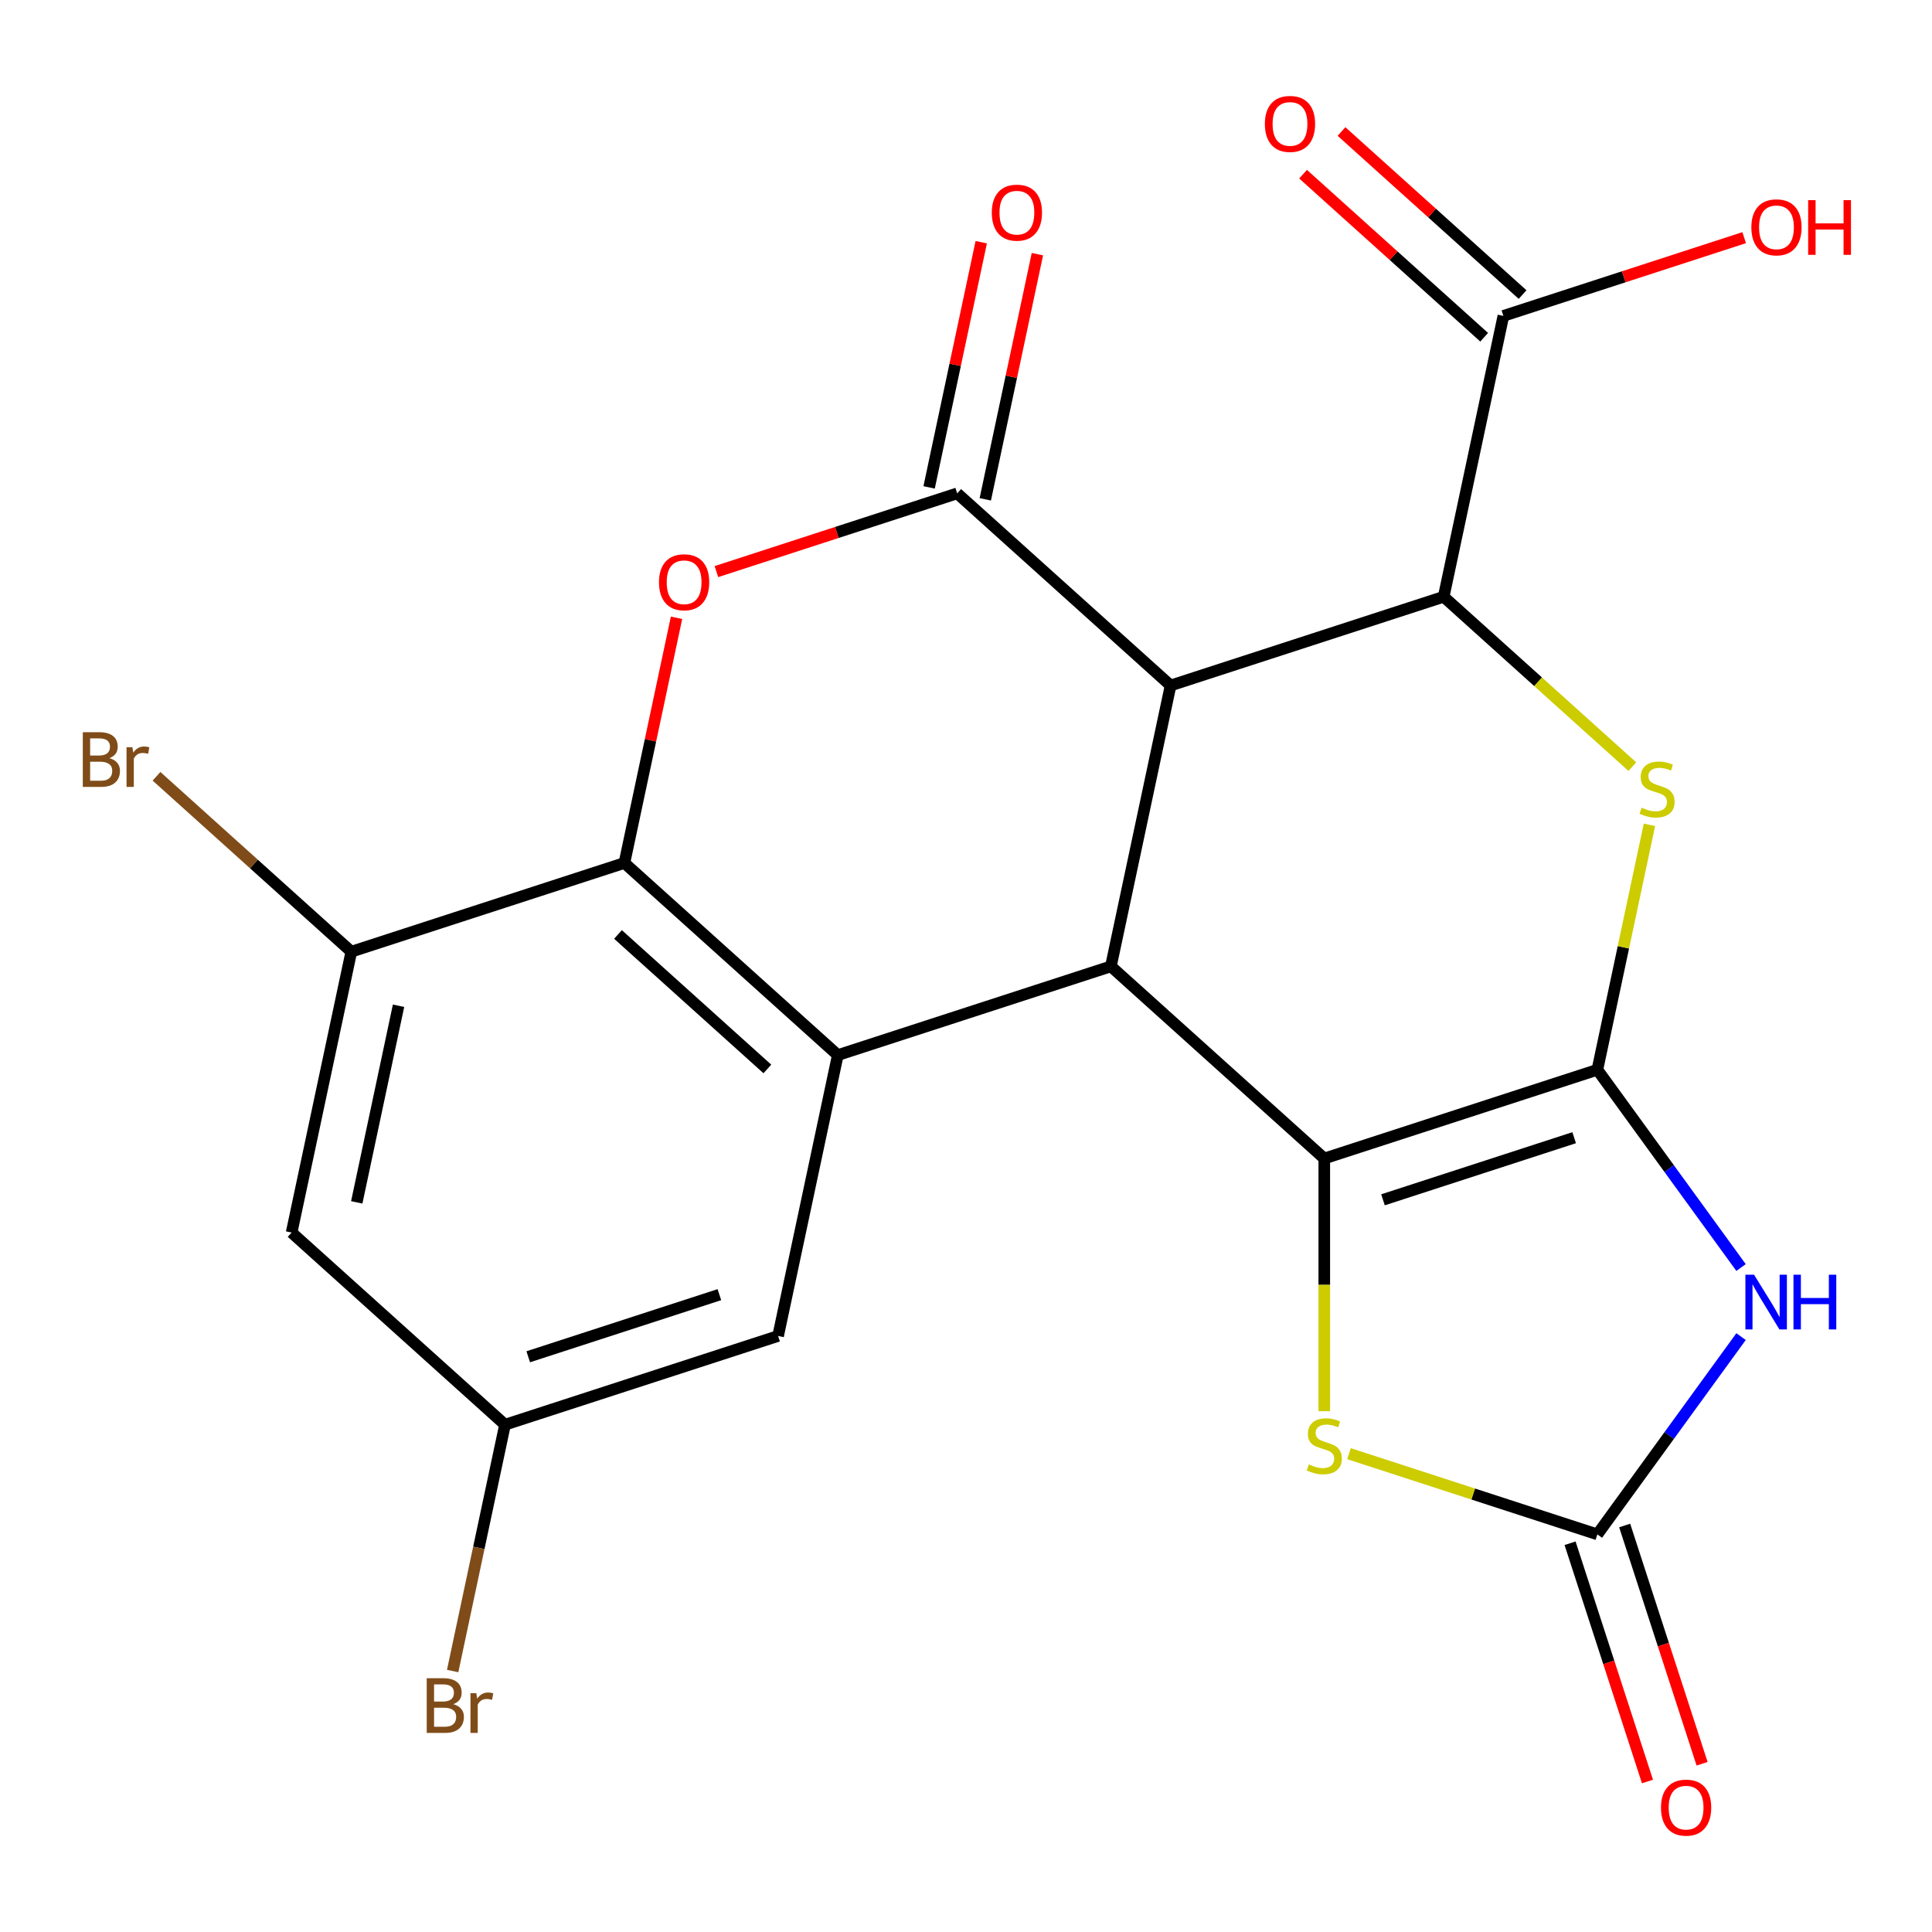<?xml version='1.0' encoding='iso-8859-1'?>
<svg version='1.1' baseProfile='full'
              xmlns='http://www.w3.org/2000/svg'
                      xmlns:rdkit='http://www.rdkit.org/xml'
                      xmlns:xlink='http://www.w3.org/1999/xlink'
                  xml:space='preserve'
width='1000px' height='1000px' viewBox='0 0 1000 1000'>
<!-- END OF HEADER -->
<rect style='opacity:1.0;fill:#FFFFFF;stroke:none' width='1000' height='1000' x='0' y='0'> </rect>
<path class='bond-1' d='M 826.795,553.711 L 685.444,599.639' style='fill:none;fill-rule:evenodd;stroke:#000000;stroke-width:6px;stroke-linecap:butt;stroke-linejoin:miter;stroke-opacity:1' />
<path class='bond-1' d='M 814.778,588.87 L 715.833,621.019' style='fill:none;fill-rule:evenodd;stroke:#000000;stroke-width:6px;stroke-linecap:butt;stroke-linejoin:miter;stroke-opacity:1' />
<path class='bond-4' d='M 826.795,553.711 L 863.981,604.893' style='fill:none;fill-rule:evenodd;stroke:#000000;stroke-width:6px;stroke-linecap:butt;stroke-linejoin:miter;stroke-opacity:1' />
<path class='bond-4' d='M 863.981,604.893 L 901.167,656.075' style='fill:none;fill-rule:evenodd;stroke:#0000FF;stroke-width:6px;stroke-linecap:butt;stroke-linejoin:miter;stroke-opacity:1' />
<path class='bond-5' d='M 826.795,553.711 L 840.269,490.321' style='fill:none;fill-rule:evenodd;stroke:#000000;stroke-width:6px;stroke-linecap:butt;stroke-linejoin:miter;stroke-opacity:1' />
<path class='bond-5' d='M 840.269,490.321 L 853.743,426.93' style='fill:none;fill-rule:evenodd;stroke:#CCCC00;stroke-width:6px;stroke-linecap:butt;stroke-linejoin:miter;stroke-opacity:1' />
<path class='bond-0' d='M 605.896,354.813 L 747.246,308.885' style='fill:none;fill-rule:evenodd;stroke:#000000;stroke-width:6px;stroke-linecap:butt;stroke-linejoin:miter;stroke-opacity:1' />
<path class='bond-3' d='M 605.896,354.813 L 495.446,255.364' style='fill:none;fill-rule:evenodd;stroke:#000000;stroke-width:6px;stroke-linecap:butt;stroke-linejoin:miter;stroke-opacity:1' />
<path class='bond-24' d='M 605.896,354.813 L 574.995,500.189' style='fill:none;fill-rule:evenodd;stroke:#000000;stroke-width:6px;stroke-linecap:butt;stroke-linejoin:miter;stroke-opacity:1' />
<path class='bond-2' d='M 685.444,599.639 L 574.995,500.189' style='fill:none;fill-rule:evenodd;stroke:#000000;stroke-width:6px;stroke-linecap:butt;stroke-linejoin:miter;stroke-opacity:1' />
<path class='bond-11' d='M 685.444,599.639 L 685.444,665.033' style='fill:none;fill-rule:evenodd;stroke:#000000;stroke-width:6px;stroke-linecap:butt;stroke-linejoin:miter;stroke-opacity:1' />
<path class='bond-11' d='M 685.444,665.033 L 685.444,730.427' style='fill:none;fill-rule:evenodd;stroke:#CCCC00;stroke-width:6px;stroke-linecap:butt;stroke-linejoin:miter;stroke-opacity:1' />
<path class='bond-8' d='M 574.995,500.189 L 433.645,546.117' style='fill:none;fill-rule:evenodd;stroke:#000000;stroke-width:6px;stroke-linecap:butt;stroke-linejoin:miter;stroke-opacity:1' />
<path class='bond-7' d='M 495.446,255.364 L 433.129,275.612' style='fill:none;fill-rule:evenodd;stroke:#000000;stroke-width:6px;stroke-linecap:butt;stroke-linejoin:miter;stroke-opacity:1' />
<path class='bond-7' d='M 433.129,275.612 L 370.812,295.86' style='fill:none;fill-rule:evenodd;stroke:#FF0000;stroke-width:6px;stroke-linecap:butt;stroke-linejoin:miter;stroke-opacity:1' />
<path class='bond-16' d='M 509.984,258.454 L 523.471,195.003' style='fill:none;fill-rule:evenodd;stroke:#000000;stroke-width:6px;stroke-linecap:butt;stroke-linejoin:miter;stroke-opacity:1' />
<path class='bond-16' d='M 523.471,195.003 L 536.958,131.553' style='fill:none;fill-rule:evenodd;stroke:#FF0000;stroke-width:6px;stroke-linecap:butt;stroke-linejoin:miter;stroke-opacity:1' />
<path class='bond-16' d='M 480.909,252.273 L 494.395,188.823' style='fill:none;fill-rule:evenodd;stroke:#000000;stroke-width:6px;stroke-linecap:butt;stroke-linejoin:miter;stroke-opacity:1' />
<path class='bond-16' d='M 494.395,188.823 L 507.882,125.372' style='fill:none;fill-rule:evenodd;stroke:#FF0000;stroke-width:6px;stroke-linecap:butt;stroke-linejoin:miter;stroke-opacity:1' />
<path class='bond-10' d='M 901.167,691.826 L 863.981,743.008' style='fill:none;fill-rule:evenodd;stroke:#0000FF;stroke-width:6px;stroke-linecap:butt;stroke-linejoin:miter;stroke-opacity:1' />
<path class='bond-10' d='M 863.981,743.008 L 826.795,794.19' style='fill:none;fill-rule:evenodd;stroke:#000000;stroke-width:6px;stroke-linecap:butt;stroke-linejoin:miter;stroke-opacity:1' />
<path class='bond-6' d='M 844.9,396.813 L 796.073,352.849' style='fill:none;fill-rule:evenodd;stroke:#CCCC00;stroke-width:6px;stroke-linecap:butt;stroke-linejoin:miter;stroke-opacity:1' />
<path class='bond-6' d='M 796.073,352.849 L 747.246,308.885' style='fill:none;fill-rule:evenodd;stroke:#000000;stroke-width:6px;stroke-linecap:butt;stroke-linejoin:miter;stroke-opacity:1' />
<path class='bond-13' d='M 747.246,308.885 L 778.147,163.509' style='fill:none;fill-rule:evenodd;stroke:#000000;stroke-width:6px;stroke-linecap:butt;stroke-linejoin:miter;stroke-opacity:1' />
<path class='bond-25' d='M 350.169,319.767 L 336.682,383.217' style='fill:none;fill-rule:evenodd;stroke:#FF0000;stroke-width:6px;stroke-linecap:butt;stroke-linejoin:miter;stroke-opacity:1' />
<path class='bond-25' d='M 336.682,383.217 L 323.195,446.668' style='fill:none;fill-rule:evenodd;stroke:#000000;stroke-width:6px;stroke-linecap:butt;stroke-linejoin:miter;stroke-opacity:1' />
<path class='bond-9' d='M 433.645,546.117 L 323.195,446.668' style='fill:none;fill-rule:evenodd;stroke:#000000;stroke-width:6px;stroke-linecap:butt;stroke-linejoin:miter;stroke-opacity:1' />
<path class='bond-9' d='M 397.187,553.289 L 319.873,483.675' style='fill:none;fill-rule:evenodd;stroke:#000000;stroke-width:6px;stroke-linecap:butt;stroke-linejoin:miter;stroke-opacity:1' />
<path class='bond-15' d='M 433.645,546.117 L 402.744,691.493' style='fill:none;fill-rule:evenodd;stroke:#000000;stroke-width:6px;stroke-linecap:butt;stroke-linejoin:miter;stroke-opacity:1' />
<path class='bond-12' d='M 323.195,446.668 L 181.845,492.595' style='fill:none;fill-rule:evenodd;stroke:#000000;stroke-width:6px;stroke-linecap:butt;stroke-linejoin:miter;stroke-opacity:1' />
<path class='bond-17' d='M 812.66,798.783 L 832.693,860.441' style='fill:none;fill-rule:evenodd;stroke:#000000;stroke-width:6px;stroke-linecap:butt;stroke-linejoin:miter;stroke-opacity:1' />
<path class='bond-17' d='M 832.693,860.441 L 852.727,922.098' style='fill:none;fill-rule:evenodd;stroke:#FF0000;stroke-width:6px;stroke-linecap:butt;stroke-linejoin:miter;stroke-opacity:1' />
<path class='bond-17' d='M 840.93,789.598 L 860.963,851.255' style='fill:none;fill-rule:evenodd;stroke:#000000;stroke-width:6px;stroke-linecap:butt;stroke-linejoin:miter;stroke-opacity:1' />
<path class='bond-17' d='M 860.963,851.255 L 880.997,912.912' style='fill:none;fill-rule:evenodd;stroke:#FF0000;stroke-width:6px;stroke-linecap:butt;stroke-linejoin:miter;stroke-opacity:1' />
<path class='bond-23' d='M 826.795,794.19 L 762.517,773.305' style='fill:none;fill-rule:evenodd;stroke:#000000;stroke-width:6px;stroke-linecap:butt;stroke-linejoin:miter;stroke-opacity:1' />
<path class='bond-23' d='M 762.517,773.305 L 698.24,752.42' style='fill:none;fill-rule:evenodd;stroke:#CCCC00;stroke-width:6px;stroke-linecap:butt;stroke-linejoin:miter;stroke-opacity:1' />
<path class='bond-20' d='M 181.845,492.595 L 131.428,447.2' style='fill:none;fill-rule:evenodd;stroke:#000000;stroke-width:6px;stroke-linecap:butt;stroke-linejoin:miter;stroke-opacity:1' />
<path class='bond-20' d='M 131.428,447.2 L 81.011,401.804' style='fill:none;fill-rule:evenodd;stroke:#7F4C19;stroke-width:6px;stroke-linecap:butt;stroke-linejoin:miter;stroke-opacity:1' />
<path class='bond-26' d='M 181.845,492.595 L 150.944,637.972' style='fill:none;fill-rule:evenodd;stroke:#000000;stroke-width:6px;stroke-linecap:butt;stroke-linejoin:miter;stroke-opacity:1' />
<path class='bond-26' d='M 206.285,520.582 L 184.655,622.345' style='fill:none;fill-rule:evenodd;stroke:#000000;stroke-width:6px;stroke-linecap:butt;stroke-linejoin:miter;stroke-opacity:1' />
<path class='bond-19' d='M 788.092,152.464 L 741.225,110.264' style='fill:none;fill-rule:evenodd;stroke:#000000;stroke-width:6px;stroke-linecap:butt;stroke-linejoin:miter;stroke-opacity:1' />
<path class='bond-19' d='M 741.225,110.264 L 694.358,68.065' style='fill:none;fill-rule:evenodd;stroke:#FF0000;stroke-width:6px;stroke-linecap:butt;stroke-linejoin:miter;stroke-opacity:1' />
<path class='bond-19' d='M 768.202,174.554 L 721.335,132.354' style='fill:none;fill-rule:evenodd;stroke:#000000;stroke-width:6px;stroke-linecap:butt;stroke-linejoin:miter;stroke-opacity:1' />
<path class='bond-19' d='M 721.335,132.354 L 674.468,90.155' style='fill:none;fill-rule:evenodd;stroke:#FF0000;stroke-width:6px;stroke-linecap:butt;stroke-linejoin:miter;stroke-opacity:1' />
<path class='bond-21' d='M 778.147,163.509 L 840.464,143.26' style='fill:none;fill-rule:evenodd;stroke:#000000;stroke-width:6px;stroke-linecap:butt;stroke-linejoin:miter;stroke-opacity:1' />
<path class='bond-21' d='M 840.464,143.26 L 902.781,123.012' style='fill:none;fill-rule:evenodd;stroke:#FF0000;stroke-width:6px;stroke-linecap:butt;stroke-linejoin:miter;stroke-opacity:1' />
<path class='bond-14' d='M 150.944,637.972 L 261.394,737.421' style='fill:none;fill-rule:evenodd;stroke:#000000;stroke-width:6px;stroke-linecap:butt;stroke-linejoin:miter;stroke-opacity:1' />
<path class='bond-18' d='M 402.744,691.493 L 261.394,737.421' style='fill:none;fill-rule:evenodd;stroke:#000000;stroke-width:6px;stroke-linecap:butt;stroke-linejoin:miter;stroke-opacity:1' />
<path class='bond-18' d='M 372.356,670.113 L 273.411,702.262' style='fill:none;fill-rule:evenodd;stroke:#000000;stroke-width:6px;stroke-linecap:butt;stroke-linejoin:miter;stroke-opacity:1' />
<path class='bond-22' d='M 261.394,737.421 L 247.843,801.171' style='fill:none;fill-rule:evenodd;stroke:#000000;stroke-width:6px;stroke-linecap:butt;stroke-linejoin:miter;stroke-opacity:1' />
<path class='bond-22' d='M 247.843,801.171 L 234.293,864.922' style='fill:none;fill-rule:evenodd;stroke:#7F4C19;stroke-width:6px;stroke-linecap:butt;stroke-linejoin:miter;stroke-opacity:1' />
<path  class='atom-5' d='M 907.894 659.791
L 917.174 674.791
Q 918.094 676.271, 919.574 678.951
Q 921.054 681.631, 921.134 681.791
L 921.134 659.791
L 924.894 659.791
L 924.894 688.111
L 921.014 688.111
L 911.054 671.711
Q 909.894 669.791, 908.654 667.591
Q 907.454 665.391, 907.094 664.711
L 907.094 688.111
L 903.414 688.111
L 903.414 659.791
L 907.894 659.791
' fill='#0000FF'/>
<path  class='atom-5' d='M 928.294 659.791
L 932.134 659.791
L 932.134 671.831
L 946.614 671.831
L 946.614 659.791
L 950.454 659.791
L 950.454 688.111
L 946.614 688.111
L 946.614 675.031
L 932.134 675.031
L 932.134 688.111
L 928.294 688.111
L 928.294 659.791
' fill='#0000FF'/>
<path  class='atom-6' d='M 849.695 418.054
Q 850.015 418.174, 851.335 418.734
Q 852.655 419.294, 854.095 419.654
Q 855.575 419.974, 857.015 419.974
Q 859.695 419.974, 861.255 418.694
Q 862.815 417.374, 862.815 415.094
Q 862.815 413.534, 862.015 412.574
Q 861.255 411.614, 860.055 411.094
Q 858.855 410.574, 856.855 409.974
Q 854.335 409.214, 852.815 408.494
Q 851.335 407.774, 850.255 406.254
Q 849.215 404.734, 849.215 402.174
Q 849.215 398.614, 851.615 396.414
Q 854.055 394.214, 858.855 394.214
Q 862.135 394.214, 865.855 395.774
L 864.935 398.854
Q 861.535 397.454, 858.975 397.454
Q 856.215 397.454, 854.695 398.614
Q 853.175 399.734, 853.215 401.694
Q 853.215 403.214, 853.975 404.134
Q 854.775 405.054, 855.895 405.574
Q 857.055 406.094, 858.975 406.694
Q 861.535 407.494, 863.055 408.294
Q 864.575 409.094, 865.655 410.734
Q 866.775 412.334, 866.775 415.094
Q 866.775 419.014, 864.135 421.134
Q 861.535 423.214, 857.175 423.214
Q 854.655 423.214, 852.735 422.654
Q 850.855 422.134, 848.615 421.214
L 849.695 418.054
' fill='#CCCC00'/>
<path  class='atom-8' d='M 341.096 301.371
Q 341.096 294.571, 344.456 290.771
Q 347.816 286.971, 354.096 286.971
Q 360.376 286.971, 363.736 290.771
Q 367.096 294.571, 367.096 301.371
Q 367.096 308.251, 363.696 312.171
Q 360.296 316.051, 354.096 316.051
Q 347.856 316.051, 344.456 312.171
Q 341.096 308.291, 341.096 301.371
M 354.096 312.851
Q 358.416 312.851, 360.736 309.971
Q 363.096 307.051, 363.096 301.371
Q 363.096 295.811, 360.736 293.011
Q 358.416 290.171, 354.096 290.171
Q 349.776 290.171, 347.416 292.971
Q 345.096 295.771, 345.096 301.371
Q 345.096 307.091, 347.416 309.971
Q 349.776 312.851, 354.096 312.851
' fill='#FF0000'/>
<path  class='atom-12' d='M 677.444 757.983
Q 677.764 758.103, 679.084 758.663
Q 680.404 759.223, 681.844 759.583
Q 683.324 759.903, 684.764 759.903
Q 687.444 759.903, 689.004 758.623
Q 690.564 757.303, 690.564 755.023
Q 690.564 753.463, 689.764 752.503
Q 689.004 751.543, 687.804 751.023
Q 686.604 750.503, 684.604 749.903
Q 682.084 749.143, 680.564 748.423
Q 679.084 747.703, 678.004 746.183
Q 676.964 744.663, 676.964 742.103
Q 676.964 738.543, 679.364 736.343
Q 681.804 734.143, 686.604 734.143
Q 689.884 734.143, 693.604 735.703
L 692.684 738.783
Q 689.284 737.383, 686.724 737.383
Q 683.964 737.383, 682.444 738.543
Q 680.924 739.663, 680.964 741.623
Q 680.964 743.143, 681.724 744.063
Q 682.524 744.983, 683.644 745.503
Q 684.804 746.023, 686.724 746.623
Q 689.284 747.423, 690.804 748.223
Q 692.324 749.023, 693.404 750.663
Q 694.524 752.263, 694.524 755.023
Q 694.524 758.943, 691.884 761.063
Q 689.284 763.143, 684.924 763.143
Q 682.404 763.143, 680.484 762.583
Q 678.604 762.063, 676.364 761.143
L 677.444 757.983
' fill='#CCCC00'/>
<path  class='atom-17' d='M 513.347 110.067
Q 513.347 103.267, 516.707 99.467
Q 520.067 95.667, 526.347 95.667
Q 532.627 95.667, 535.987 99.467
Q 539.347 103.267, 539.347 110.067
Q 539.347 116.947, 535.947 120.867
Q 532.547 124.747, 526.347 124.747
Q 520.107 124.747, 516.707 120.867
Q 513.347 116.987, 513.347 110.067
M 526.347 121.547
Q 530.667 121.547, 532.987 118.667
Q 535.347 115.747, 535.347 110.067
Q 535.347 104.507, 532.987 101.707
Q 530.667 98.867, 526.347 98.867
Q 522.027 98.867, 519.667 101.667
Q 517.347 104.467, 517.347 110.067
Q 517.347 115.787, 519.667 118.667
Q 522.027 121.547, 526.347 121.547
' fill='#FF0000'/>
<path  class='atom-18' d='M 859.722 935.621
Q 859.722 928.821, 863.082 925.021
Q 866.442 921.221, 872.722 921.221
Q 879.002 921.221, 882.362 925.021
Q 885.722 928.821, 885.722 935.621
Q 885.722 942.501, 882.322 946.421
Q 878.922 950.301, 872.722 950.301
Q 866.482 950.301, 863.082 946.421
Q 859.722 942.541, 859.722 935.621
M 872.722 947.101
Q 877.042 947.101, 879.362 944.221
Q 881.722 941.301, 881.722 935.621
Q 881.722 930.061, 879.362 927.261
Q 877.042 924.421, 872.722 924.421
Q 868.402 924.421, 866.042 927.221
Q 863.722 930.021, 863.722 935.621
Q 863.722 941.341, 866.042 944.221
Q 868.402 947.101, 872.722 947.101
' fill='#FF0000'/>
<path  class='atom-20' d='M 654.697 64.139
Q 654.697 57.339, 658.057 53.539
Q 661.417 49.739, 667.697 49.739
Q 673.977 49.739, 677.337 53.539
Q 680.697 57.339, 680.697 64.139
Q 680.697 71.019, 677.297 74.939
Q 673.897 78.819, 667.697 78.819
Q 661.457 78.819, 658.057 74.939
Q 654.697 71.059, 654.697 64.139
M 667.697 75.619
Q 672.017 75.619, 674.337 72.739
Q 676.697 69.819, 676.697 64.139
Q 676.697 58.579, 674.337 55.779
Q 672.017 52.939, 667.697 52.939
Q 663.377 52.939, 661.017 55.739
Q 658.697 58.539, 658.697 64.139
Q 658.697 69.859, 661.017 72.739
Q 663.377 75.619, 667.697 75.619
' fill='#FF0000'/>
<path  class='atom-21' d='M 56.615 392.426
Q 59.336 393.186, 60.696 394.866
Q 62.096 396.506, 62.096 398.946
Q 62.096 402.866, 59.575 405.106
Q 57.096 407.306, 52.376 407.306
L 42.855 407.306
L 42.855 378.986
L 51.215 378.986
Q 56.056 378.986, 58.495 380.946
Q 60.935 382.906, 60.935 386.506
Q 60.935 390.786, 56.615 392.426
M 46.656 382.186
L 46.656 391.066
L 51.215 391.066
Q 54.016 391.066, 55.456 389.946
Q 56.935 388.786, 56.935 386.506
Q 56.935 382.186, 51.215 382.186
L 46.656 382.186
M 52.376 404.106
Q 55.136 404.106, 56.615 402.786
Q 58.096 401.466, 58.096 398.946
Q 58.096 396.626, 56.456 395.466
Q 54.855 394.266, 51.776 394.266
L 46.656 394.266
L 46.656 404.106
L 52.376 404.106
' fill='#7F4C19'/>
<path  class='atom-21' d='M 68.535 386.746
L 68.975 389.586
Q 71.135 386.386, 74.656 386.386
Q 75.775 386.386, 77.296 386.786
L 76.695 390.146
Q 74.975 389.746, 74.016 389.746
Q 72.335 389.746, 71.216 390.426
Q 70.135 391.066, 69.255 392.626
L 69.255 407.306
L 65.496 407.306
L 65.496 386.746
L 68.535 386.746
' fill='#7F4C19'/>
<path  class='atom-22' d='M 906.497 117.661
Q 906.497 110.861, 909.857 107.061
Q 913.217 103.261, 919.497 103.261
Q 925.777 103.261, 929.137 107.061
Q 932.497 110.861, 932.497 117.661
Q 932.497 124.541, 929.097 128.461
Q 925.697 132.341, 919.497 132.341
Q 913.257 132.341, 909.857 128.461
Q 906.497 124.581, 906.497 117.661
M 919.497 129.141
Q 923.817 129.141, 926.137 126.261
Q 928.497 123.341, 928.497 117.661
Q 928.497 112.101, 926.137 109.301
Q 923.817 106.461, 919.497 106.461
Q 915.177 106.461, 912.817 109.261
Q 910.497 112.061, 910.497 117.661
Q 910.497 123.381, 912.817 126.261
Q 915.177 129.141, 919.497 129.141
' fill='#FF0000'/>
<path  class='atom-22' d='M 935.897 103.581
L 939.737 103.581
L 939.737 115.621
L 954.217 115.621
L 954.217 103.581
L 958.057 103.581
L 958.057 131.901
L 954.217 131.901
L 954.217 118.821
L 939.737 118.821
L 939.737 131.901
L 935.897 131.901
L 935.897 103.581
' fill='#FF0000'/>
<path  class='atom-23' d='M 234.633 882.078
Q 237.353 882.838, 238.713 884.518
Q 240.113 886.158, 240.113 888.598
Q 240.113 892.518, 237.593 894.758
Q 235.113 896.958, 230.393 896.958
L 220.873 896.958
L 220.873 868.638
L 229.233 868.638
Q 234.073 868.638, 236.513 870.598
Q 238.953 872.558, 238.953 876.158
Q 238.953 880.438, 234.633 882.078
M 224.673 871.838
L 224.673 880.718
L 229.233 880.718
Q 232.033 880.718, 233.473 879.598
Q 234.953 878.438, 234.953 876.158
Q 234.953 871.838, 229.233 871.838
L 224.673 871.838
M 230.393 893.758
Q 233.153 893.758, 234.633 892.438
Q 236.113 891.118, 236.113 888.598
Q 236.113 886.278, 234.473 885.118
Q 232.873 883.918, 229.793 883.918
L 224.673 883.918
L 224.673 893.758
L 230.393 893.758
' fill='#7F4C19'/>
<path  class='atom-23' d='M 246.553 876.398
L 246.993 879.238
Q 249.153 876.038, 252.673 876.038
Q 253.793 876.038, 255.313 876.438
L 254.713 879.798
Q 252.993 879.398, 252.033 879.398
Q 250.353 879.398, 249.233 880.078
Q 248.153 880.718, 247.273 882.278
L 247.273 896.958
L 243.513 896.958
L 243.513 876.398
L 246.553 876.398
' fill='#7F4C19'/>
</svg>
